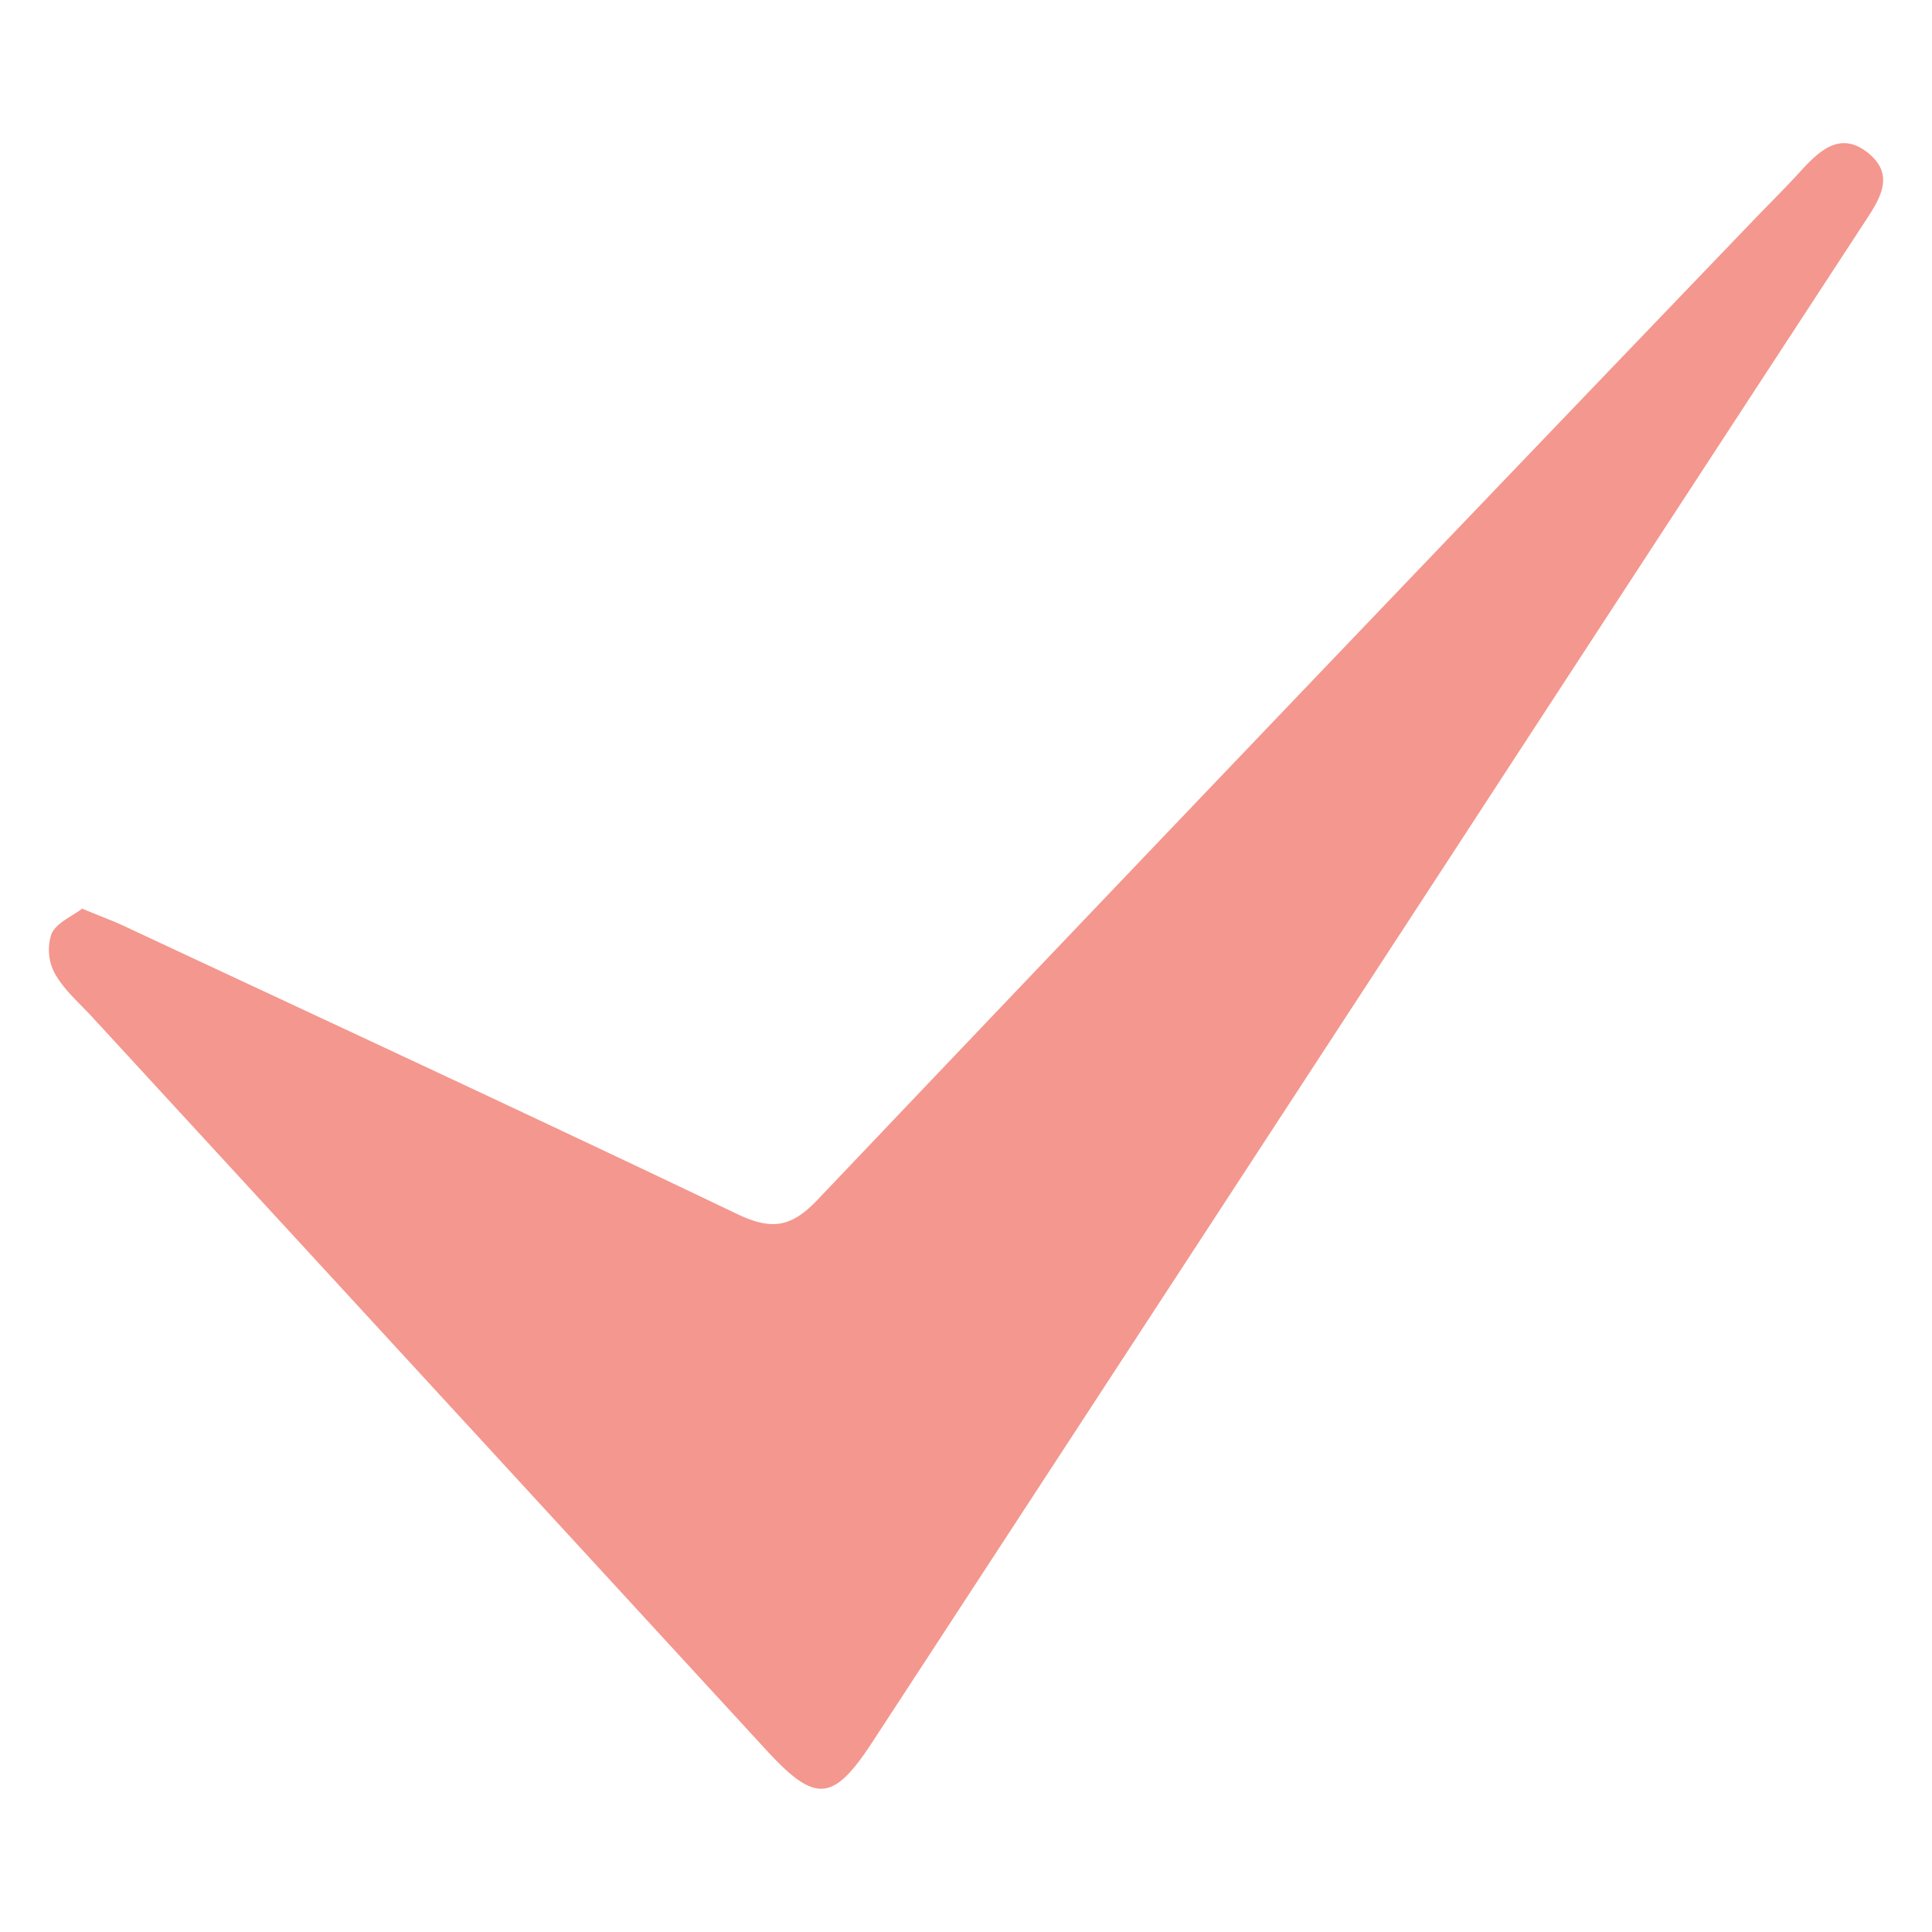 <svg xmlns="http://www.w3.org/2000/svg" viewBox="0 0 300 300"><defs><style>.cls-1{fill:#f4978e;}</style></defs><g id="Layer_1" data-name="Layer 1"><path class="cls-1" d="M12.76,141.09c2.82,1.19,5.1,2,7.29,3.07,31.49,14.72,63,29.33,94.39,44.34,5.28,2.53,8.36,2.16,12.47-2.16q72.42-76.17,145.23-152c2.45-2.56,5-5.06,7.37-7.67,3-3.26,6.28-6.48,10.7-2.81,4.1,3.42,1.63,7.12-.64,10.59q-33.29,50.92-66.5,101.88-43.78,67.08-87.59,134.15c-6.14,9.4-8.87,9.56-16.52,1.24Q66.52,214.66,14.05,157.63c-2-2.12-4.24-4.09-5.58-6.55A7.8,7.8,0,0,1,8,145C8.78,143.27,11.17,142.31,12.76,141.09Z"/></g></svg>